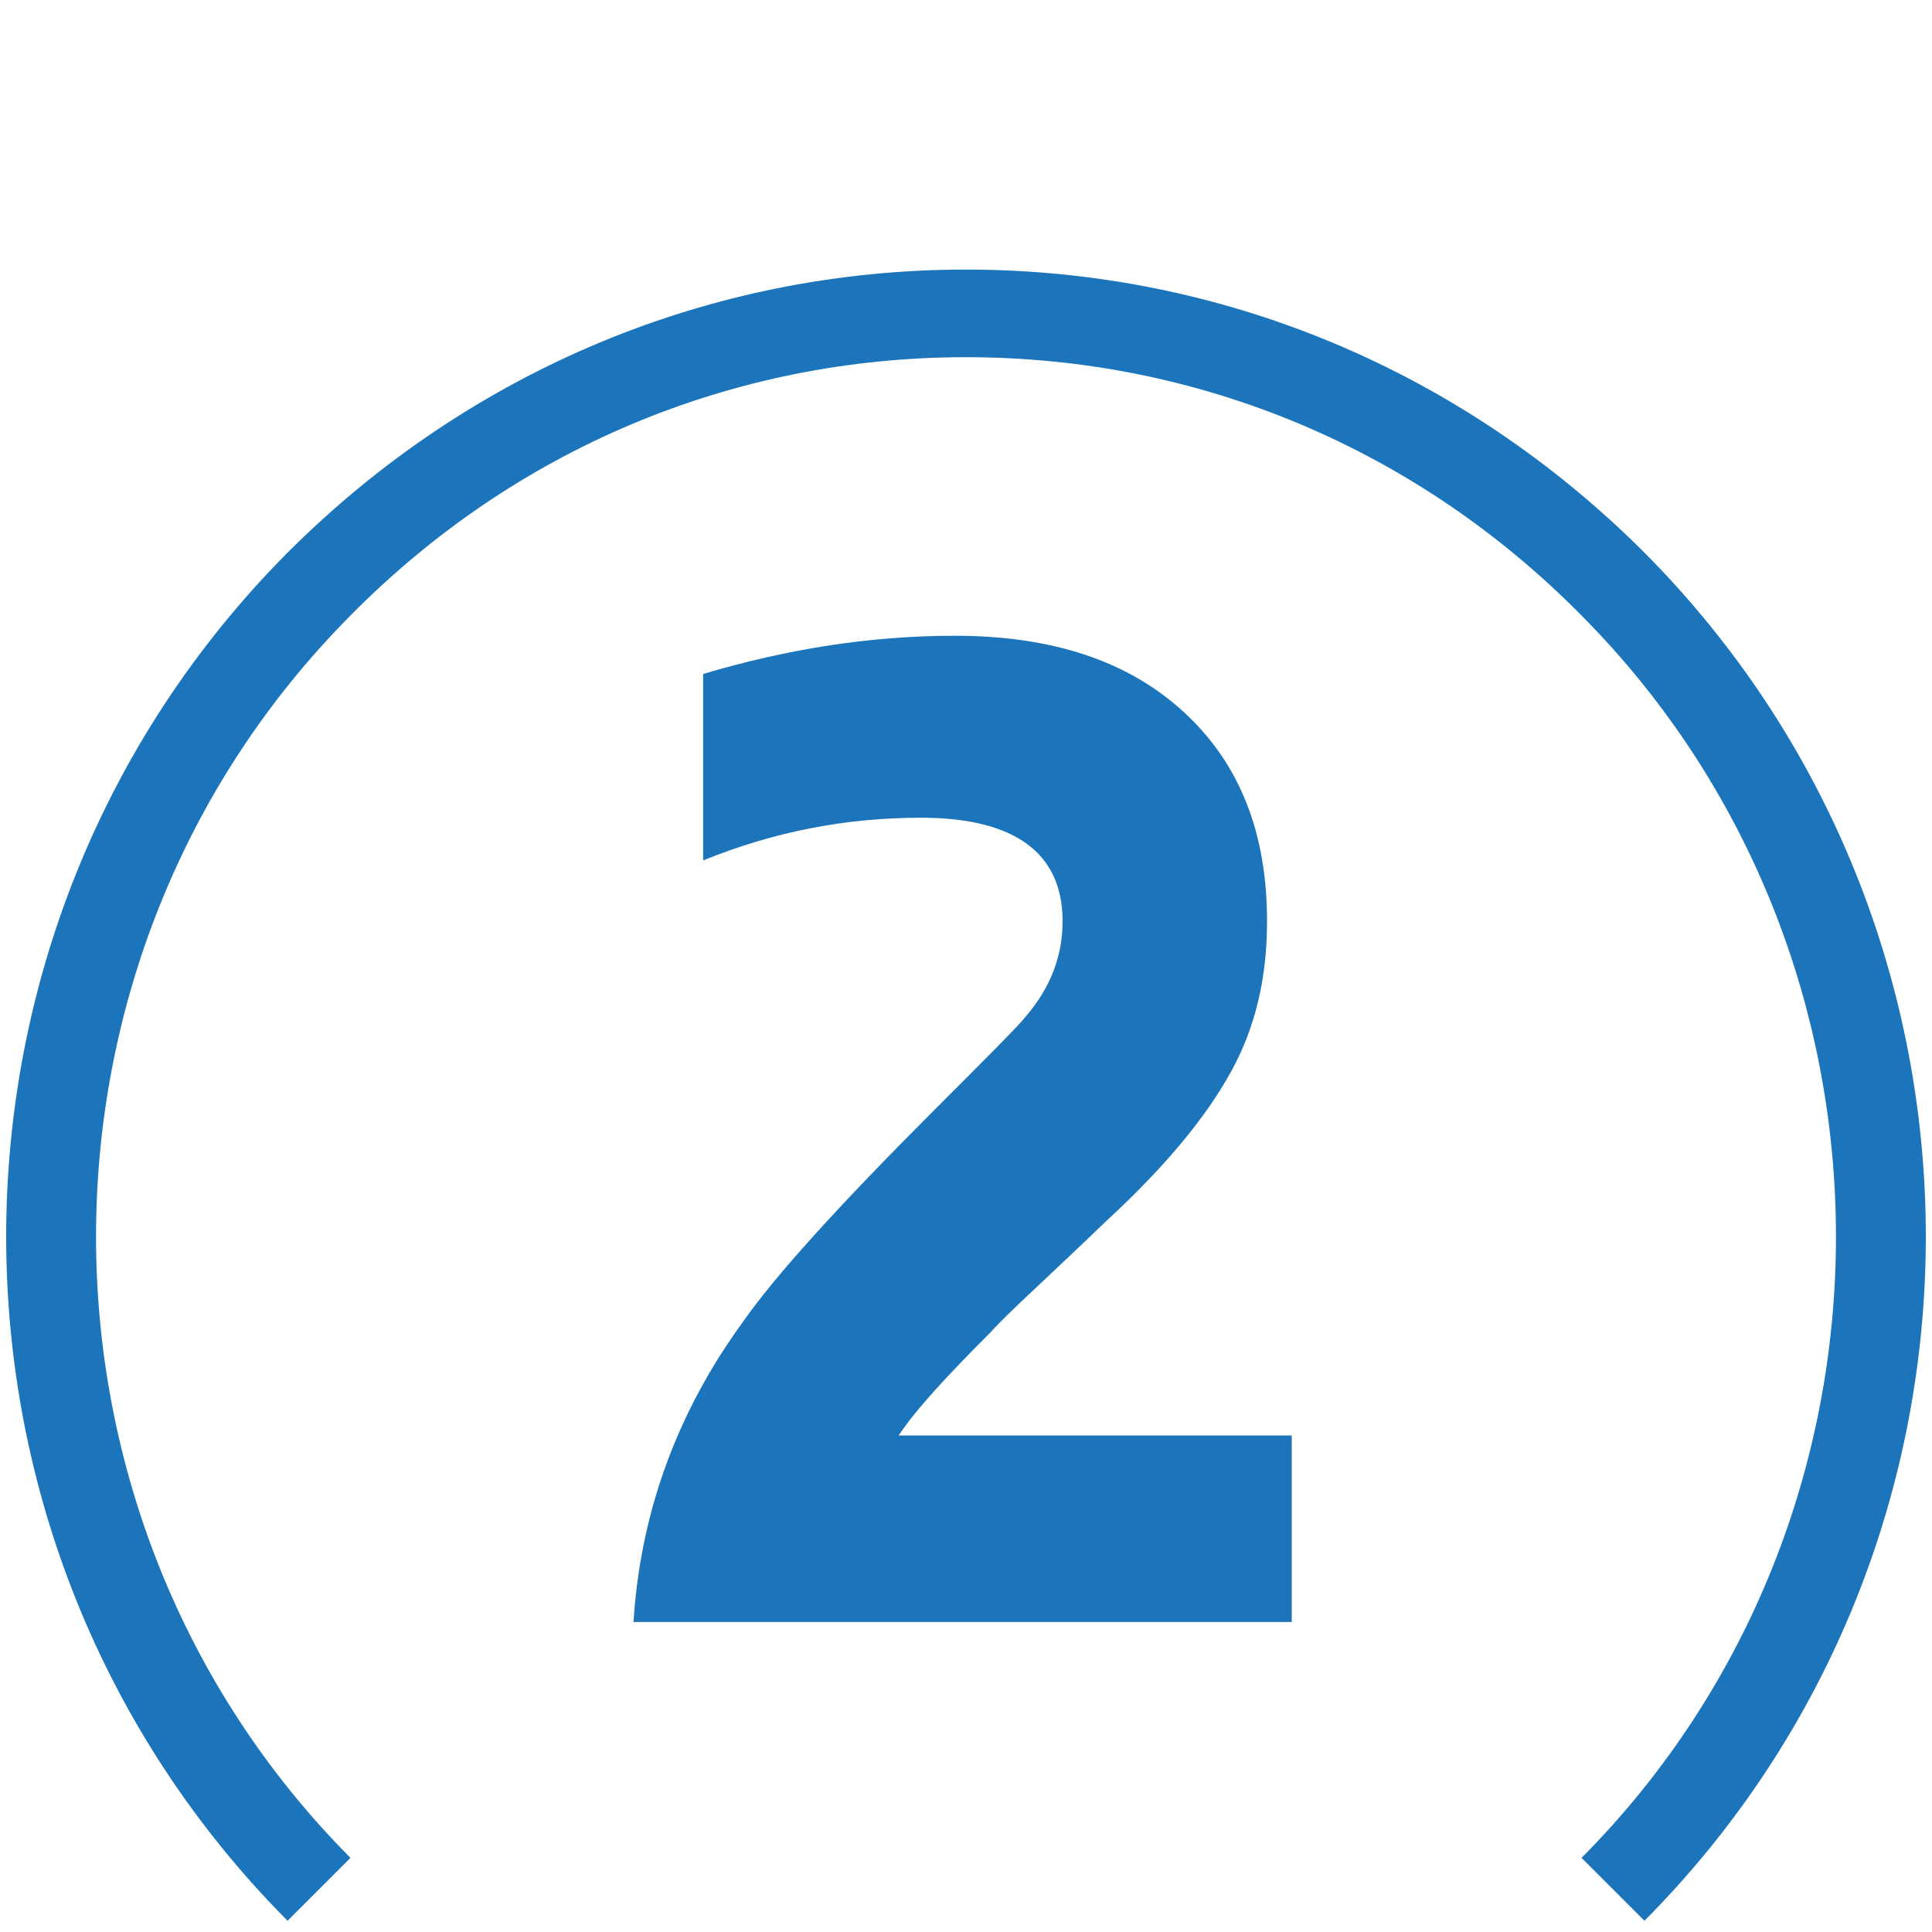 <?xml version="1.0" encoding="utf-8"?>
<!-- Generator: Adobe Illustrator 23.0.1, SVG Export Plug-In . SVG Version: 6.00 Build 0)  -->
<svg version="1.1" id="Layer_1" xmlns="http://www.w3.org/2000/svg" xmlns:xlink="http://www.w3.org/1999/xlink" x="0px" y="0px"
	 viewBox="0 0 86 86" style="enable-background:new 0 0 86 86;" xml:space="preserve">
<style type="text/css">
	.st0{fill:#1C75BB;}
</style>
<g>
	<path class="st0" d="M12.8,85.5c-16.7-16.8-16.7-44.1,0-60.9C20.9,16.5,31.6,12,43,12s22.1,4.5,30.2,12.6
		c16.7,16.8,16.7,44.1,0,60.9l-2.8-2.8c15.1-15.2,15.1-40.1,0-55.3C63.1,20,53.4,15.9,43,15.9S22.9,20,15.6,27.4
		c-15.1,15.2-15.1,40.1,0,55.3L12.8,85.5z"/>
</g>
<g>
	<path class="st0" d="M57.4,72.2H28.2c0.3-4.8,1.9-9.3,4.9-13.4c1.4-2,4.2-5.1,8.5-9.4c2.4-2.4,3.8-3.8,4.1-4.2
		c1.1-1.3,1.6-2.7,1.6-4.2c0-3-2.1-4.6-6.3-4.6c-3.3,0-6.5,0.6-9.7,1.9V30c3.7-1.1,7.4-1.7,11.2-1.7c4.3,0,7.7,1.1,10.2,3.4
		c2.5,2.3,3.7,5.4,3.7,9.3c0,2.5-0.5,4.7-1.6,6.7c-1.1,2-2.9,4.2-5.5,6.6c-2.7,2.6-4.5,4.2-5.2,5c-1.9,1.9-3.3,3.4-4.1,4.6h17.5
		V72.2z"/>
</g>
</svg>
